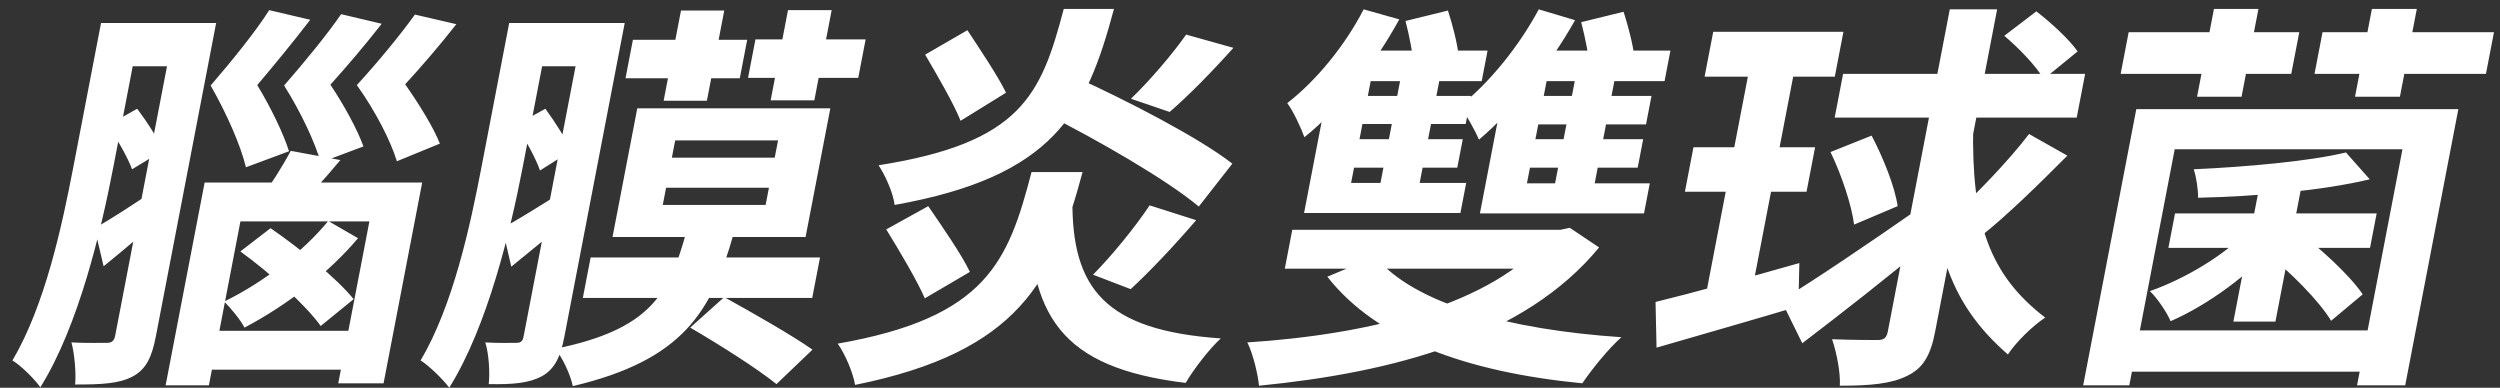 <svg width="245" height="38" viewBox="0 0 245 38" fill="none" xmlns="http://www.w3.org/2000/svg">
<rect x="0" y="0" width="245" height="38" fill="#333333" stroke="none"/>
<path d="M11.982 2.252L11.166 6.494H19.166L19.982 2.252H11.982ZM9.902 2.252L7.182 16.393C6.086 22.088 4.422 29.905 1.219 35.325C1.976 35.758 3.424 37.172 3.953 37.957C7.709 31.947 9.915 22.56 11.102 16.393L13.822 2.252H9.902ZM17.182 2.252L11.288 32.89C11.19 33.401 10.952 33.597 10.512 33.597C9.992 33.597 8.424 33.636 7 33.558C7.308 34.658 7.465 36.543 7.366 37.682C9.926 37.682 11.661 37.604 12.997 36.897C14.333 36.19 14.887 34.972 15.273 32.969L21.182 2.252H17.182ZM9.273 22.363L10.155 26.095C12.193 24.445 14.158 22.756 16.123 21.067L15.334 18.514C12.992 20.085 10.839 21.499 9.273 22.363ZM10.575 12.268C11.478 13.604 12.523 15.45 12.944 16.589L15.979 14.743C15.478 13.604 14.403 11.915 13.445 10.658L10.575 12.268ZM33.429 1.388C32.146 3.273 29.897 6.023 27.843 8.38C29.497 11.011 30.858 13.918 31.433 15.921L35.615 14.35C35.045 12.74 33.746 10.344 32.379 8.301C34.006 6.494 35.814 4.373 37.407 2.331L33.429 1.388ZM40.661 1.427C39.346 3.273 37.097 6.023 34.971 8.34C36.8 10.893 38.281 13.8 38.895 15.803L43.108 14.075C42.49 12.504 41.088 10.226 39.706 8.262C41.326 6.494 43.127 4.412 44.72 2.37L40.661 1.427ZM20.055 17.885L16.231 37.761H20.471L23.562 21.695H36.202L33.149 37.564H37.589L41.375 17.885H20.055ZM19.259 32.419L18.526 36.229H35.486L36.219 32.419H19.259ZM28.492 14.782C27.732 16.236 26.467 18.239 25.34 19.731L28.838 20.674C30.073 19.456 31.748 17.61 33.358 15.686L28.492 14.782ZM32.169 21.656C29.762 24.602 25.853 27.666 21.97 29.551C22.642 30.219 23.55 31.319 23.959 32.105C28.007 29.983 32.179 26.802 35.084 23.345L32.169 21.656ZM23.555 24.641C26.434 26.723 29.95 29.866 31.429 31.947L34.656 29.316C33.009 27.273 29.375 24.327 26.513 22.363L23.555 24.641ZM26.384 0.995C25.119 2.998 22.752 5.944 20.643 8.38C22.259 11.208 23.59 14.272 24.102 16.393L28.324 14.822C27.777 13.093 26.548 10.54 25.211 8.34C26.869 6.376 28.747 4.098 30.403 1.938L26.384 0.995ZM57.882 25.231L57.118 29.198H79.598L80.362 25.231H57.882ZM67.2 22.952C65.554 28.805 63.721 32.301 54.399 34.186C55.12 35.011 55.907 36.739 56.136 37.839C66.947 35.286 69.741 30.533 71.88 22.952H67.2ZM65.276 18.396H75.356L75.031 20.085H64.951L65.276 18.396ZM66.168 13.761H76.248L75.923 15.45H65.843L66.168 13.761ZM62.453 10.619L60.027 23.227H78.947L81.373 10.619H62.453ZM62.025 3.902L61.3 7.673H72.499L73.225 3.902H62.025ZM66.737 1.034L65.036 9.872H69.276L70.977 1.034H66.737ZM77.224 0.995L75.524 9.833H79.804L81.504 0.995H77.224ZM74.033 3.862L73.307 7.633H84.107L84.833 3.862H74.033ZM67.639 32.105C70.409 33.715 74.261 36.15 76.094 37.643L79.624 34.265C77.615 32.851 73.614 30.573 70.973 29.119L67.639 32.105ZM51.982 2.252L51.166 6.494H59.166L59.982 2.252H51.982ZM49.902 2.252L47.182 16.393C46.086 22.088 44.422 29.905 41.219 35.325C42.009 35.797 43.489 37.25 44.026 37.996C47.782 31.987 50.028 22.599 51.222 16.393L53.942 2.252H49.902ZM57.222 2.252L51.313 32.969C51.23 33.401 51.072 33.597 50.632 33.597C50.152 33.597 48.864 33.636 47.559 33.558C47.908 34.658 48.025 36.543 47.894 37.643C50.246 37.682 51.829 37.564 53.125 36.857C54.381 36.15 54.935 34.933 55.305 33.008L61.222 2.252H57.222ZM49.233 22.363L50.108 26.134C52.145 24.484 54.143 22.834 56.148 21.145L55.351 18.632C53.024 20.124 50.8 21.499 49.233 22.363ZM50.535 12.268C51.478 13.604 52.508 15.528 52.921 16.707L55.972 14.782C55.503 13.682 54.396 11.954 53.445 10.658L50.535 12.268ZM105.097 19.535L100.804 19.81C100.786 30.926 103.883 36.032 116.196 37.525C116.973 36.19 118.519 34.186 119.635 33.165C108.306 32.38 105.012 28.294 105.097 19.535ZM101.091 16.864C98.806 25.623 96.708 31.122 82.097 33.676C82.82 34.697 83.593 36.504 83.799 37.721C99.946 34.461 103.258 27.43 106.091 16.864H101.091ZM104.247 0.877C102.022 9.322 100.083 13.997 86.1 16.196C86.751 17.178 87.538 18.907 87.671 20.085C103.288 17.296 106.442 11.09 109.167 0.877H104.247ZM116.243 3.391C114.865 5.355 112.599 7.987 110.834 9.676L114.625 10.972C116.447 9.401 118.733 7.083 120.874 4.687L116.243 3.391ZM112.664 20.124C111.256 22.245 108.952 25.073 107.117 26.92L110.805 28.334C112.65 26.645 115.061 24.091 117.224 21.578L112.664 20.124ZM102.507 11.168C107.503 13.682 114.348 17.61 117.481 20.242L120.77 16.039C117.501 13.486 110.404 9.833 105.475 7.594L102.507 11.168ZM90.665 5.355C91.84 7.358 93.463 10.147 94.138 11.836L98.588 9.087C97.817 7.476 96.044 4.844 94.806 2.959L90.665 5.355ZM86.851 22.481C88.162 24.602 89.883 27.509 90.631 29.237L95.049 26.645C94.222 24.916 92.311 22.167 90.969 20.203L86.851 22.481ZM137.471 6.573L135.008 19.378H138.848L141.311 6.573H137.471ZM132.287 9.401L131.758 12.15H143.638L144.167 9.401H132.287ZM131.471 13.643L130.934 16.432H142.814L143.351 13.643H131.471ZM128.367 17.925L127.8 20.871H143.12L143.687 17.925H128.367ZM133.639 0.916C131.792 4.491 129.022 7.869 126.151 10.108C126.727 10.854 127.547 12.622 127.829 13.447C131.278 10.697 134.724 6.298 137.13 1.898L133.639 0.916ZM154.652 6.259L152.082 19.614H155.962L158.532 6.259H154.652ZM149.607 9.401L149.07 12.19H161.31L161.847 9.401H149.607ZM148.791 13.643L148.254 16.432H160.494L161.031 13.643H148.791ZM145.6 17.964L145.033 20.91H161.113L161.68 17.964H145.6ZM150.799 0.916C148.864 4.53 145.976 8.105 143.051 10.422C143.667 11.168 144.614 12.897 144.943 13.682C148.335 10.815 151.916 6.337 154.355 1.977L150.799 0.916ZM134.101 4.962L130.807 7.948H145.207L145.781 4.962H134.101ZM130.136 8.733L128.065 19.496H132.105L134.689 6.062L130.136 8.733ZM150.981 4.962L147.687 7.948H163.127L163.701 4.962H150.981ZM147.376 8.733L145.305 19.496H149.345L151.967 5.866L147.376 8.733ZM126.643 22.52L125.91 26.33H152.83L153.563 22.52H126.643ZM151.923 22.52L151.802 23.149C146.27 29.866 134.311 32.772 122.239 33.558C122.788 34.658 123.258 36.582 123.383 37.8C136.553 36.504 149.403 33.126 156.711 24.249L153.841 22.324L152.923 22.52H151.923ZM134.777 25.152L130.079 27.116C134.892 33.283 143.76 36.465 155.069 37.564C155.966 36.229 157.646 34.147 158.898 33.047C147.841 32.301 138.605 29.787 134.777 25.152ZM154.958 2.173C155.35 3.666 155.733 5.63 155.826 6.808L160.173 5.63C160.047 4.412 159.562 2.566 159.114 1.152L154.958 2.173ZM137.74 2.056C138.133 3.548 138.483 5.473 138.608 6.691L142.955 5.512C142.829 4.295 142.352 2.409 141.897 1.034L137.74 2.056ZM180.623 7.241L179.799 11.522H203.519L204.343 7.241H180.623ZM191.079 0.916L185.004 32.497C184.883 33.126 184.605 33.322 184.005 33.322C183.405 33.322 181.525 33.322 179.54 33.244C179.978 34.501 180.385 36.543 180.303 37.8C183.343 37.8 185.381 37.604 186.932 36.818C188.476 36.072 189.198 34.815 189.644 32.497L195.719 0.916H191.079ZM174.553 29.433L176.624 33.636C180.328 30.808 184.936 27.234 189.089 23.738L188.091 20.399C183.194 23.817 177.676 27.548 174.553 29.433ZM179.389 14.9C180.478 17.139 181.464 20.124 181.701 22.01L185.969 20.203C185.699 18.278 184.531 15.411 183.419 13.29L179.389 14.9ZM198.849 13.133C196.87 15.725 193.565 19.181 191.157 21.303L194.122 23.149C196.62 21.185 199.825 18.042 202.601 15.254L198.849 13.133ZM196.421 3.509C197.866 4.727 199.566 6.494 200.284 7.751L203.606 5.041C202.793 3.862 200.99 2.213 199.562 1.113L196.421 3.509ZM193.375 12.268L189.279 12.975C189.071 23.62 190.843 29.591 196.773 34.736C197.615 33.479 199.142 31.987 200.428 31.122C194.957 26.92 193.179 21.813 193.375 12.268ZM167.896 3.116L167.05 7.515H179.81L180.656 3.116H167.896ZM165.96 14.429L165.121 18.789H177.041L177.88 14.429H165.96ZM162.243 29.591L162.341 34.069C166.408 32.89 171.488 31.437 176.24 30.023L176.336 25.78C171.216 27.234 165.809 28.727 162.243 29.591ZM171.789 4.923L167.013 29.748L171.589 29.041L176.229 4.923H171.789ZM213.153 20.91L212.503 24.288H232.263L232.913 20.91H213.153ZM221.578 17.453L218.872 31.515H222.992L225.698 17.453H221.578ZM229.902 14.939C226.375 15.803 220.189 16.353 214.984 16.589C215.241 17.335 215.431 18.632 215.408 19.378C220.87 19.26 227.496 18.71 232.235 17.571L229.902 14.939ZM220.213 22.677C217.959 25.034 214.074 27.352 210.687 28.53C211.398 29.198 212.334 30.573 212.72 31.476C216.342 29.905 220.484 26.88 223.066 23.856L220.213 22.677ZM207.506 32.38L206.728 36.425H233.488L234.266 32.38H207.506ZM209.358 10.697L204.151 37.761H208.671L213.122 14.625H235.442L230.991 37.761H235.711L240.918 10.697H209.358ZM222.02 24.72C224.45 26.645 227.298 29.512 228.448 31.437L231.546 28.844C230.269 26.959 227.311 24.249 224.898 22.442L222.02 24.72ZM208.609 3.155L207.823 7.241H224.543L225.329 3.155H208.609ZM216.967 0.877L215.312 9.479H219.672L221.327 0.877H216.967ZM232.447 0.877L230.792 9.479H235.192L236.847 0.877H232.447ZM227.609 3.155L226.823 7.241H243.623L244.409 3.155H227.609Z" fill="white"/>
</svg>
